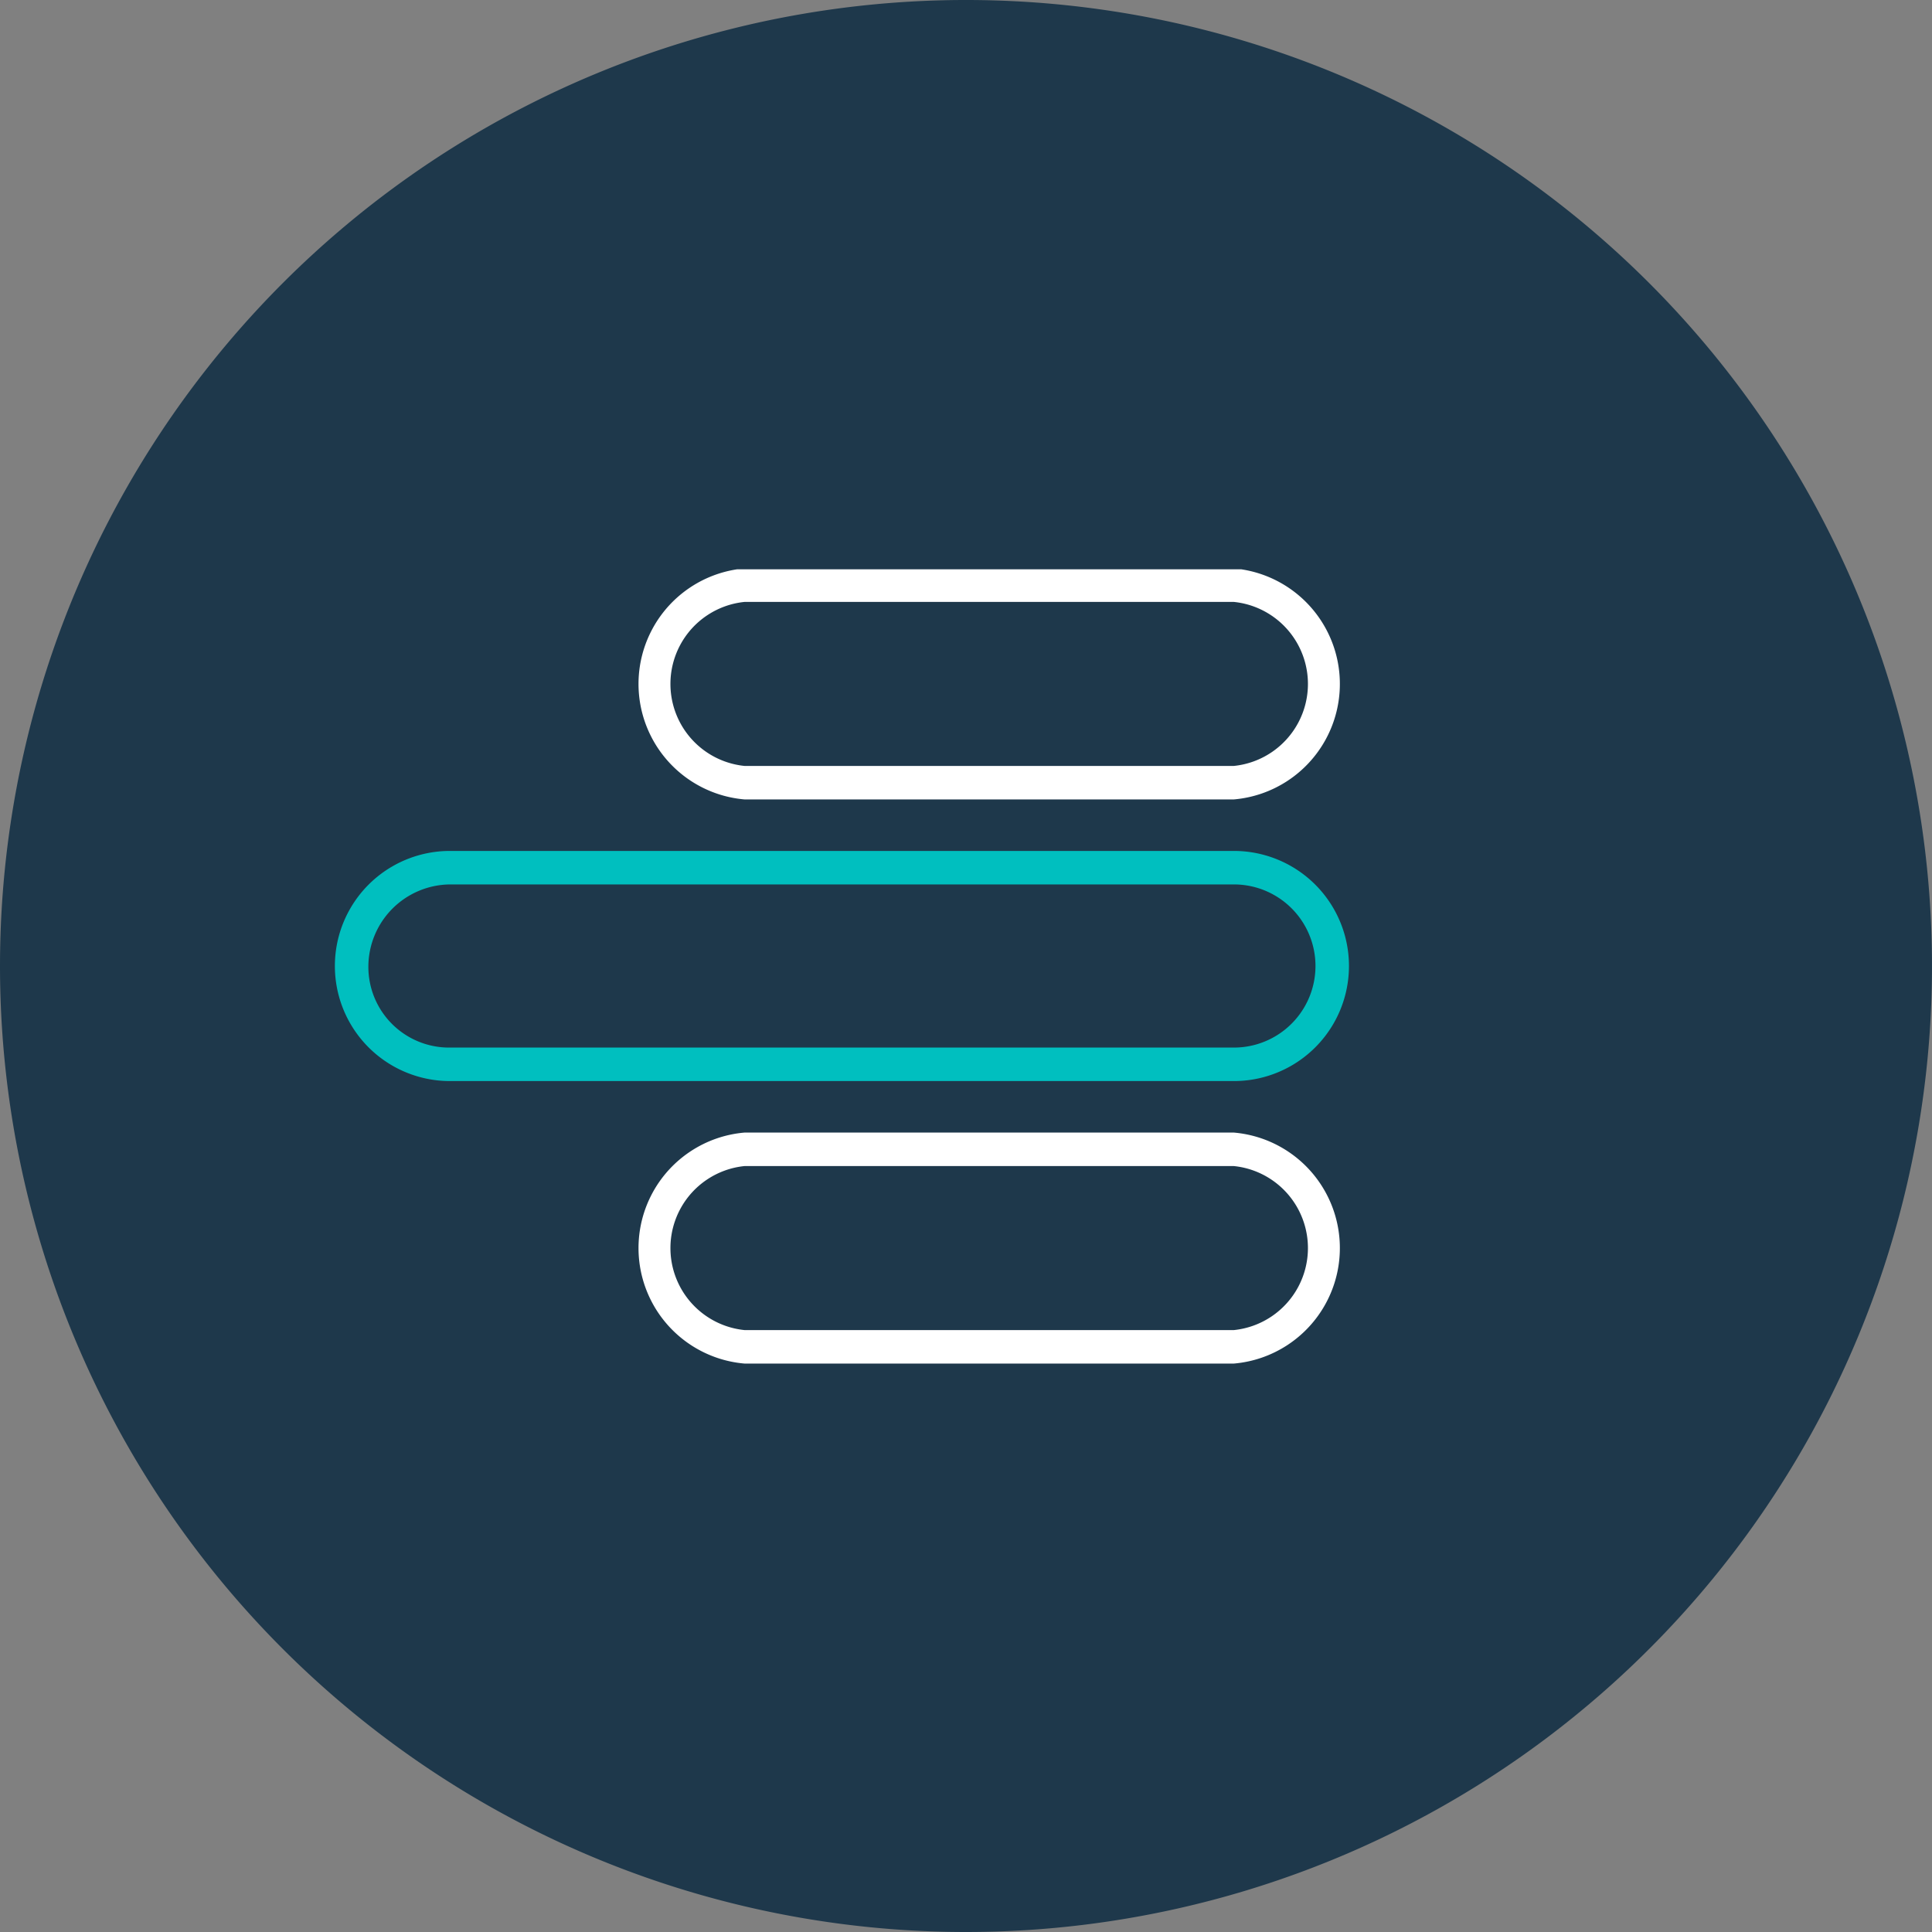 <svg id="Layer_1" data-name="Layer 1" xmlns="http://www.w3.org/2000/svg" xmlns:xlink="http://www.w3.org/1999/xlink" viewBox="0 0 225 225"><rect x="0" y="0" width="225" height="225" fill="#808080" stroke="none"/><defs><style>.cls-1{fill:none;}.cls-2{clip-path:url(#clip-path);}.cls-3{fill:#1e384b;}.cls-4{clip-path:url(#clip-path-2);}.cls-5{fill:#fff;}.cls-6{fill:#00bfbf;}</style><clipPath id="clip-path"><rect class="cls-1" width="225" height="225"/></clipPath><clipPath id="clip-path-2"><rect class="cls-1" x="39" y="66.3" width="118.2" height="92.5"/></clipPath></defs><g class="cls-2"><path class="cls-3" d="M112.5,225A112.5,112.5,0,1,0,0,112.5,112.5,112.5,0,0,0,112.5,225Z"/><g class="cls-4"><path class="cls-5" d="M143.7,93.1h-57a13.5,13.5,0,0,1,0-26.9h57a13.5,13.5,0,0,1,0,26.9Zm-57-23a9.6,9.6,0,0,0,0,19.1h57a9.6,9.6,0,0,0,0-19.1Z"/><path class="cls-6" d="M143.7,125.9H52.4a13.4,13.4,0,1,1,0-26.8h91.3a13.4,13.4,0,0,1,0,26.8ZM52.4,103a9.6,9.6,0,0,0-9.5,9.5,9.4,9.4,0,0,0,9.5,9.5h91.3a9.5,9.5,0,0,0,0-19Z"/><path class="cls-5" d="M143.7,158.8h-57a13.5,13.5,0,0,1,0-26.9h57a13.5,13.5,0,0,1,0,26.9Zm-57-23a9.6,9.6,0,0,0,0,19.1h57a9.6,9.6,0,0,0,0-19.1Z"/></g></g></svg>